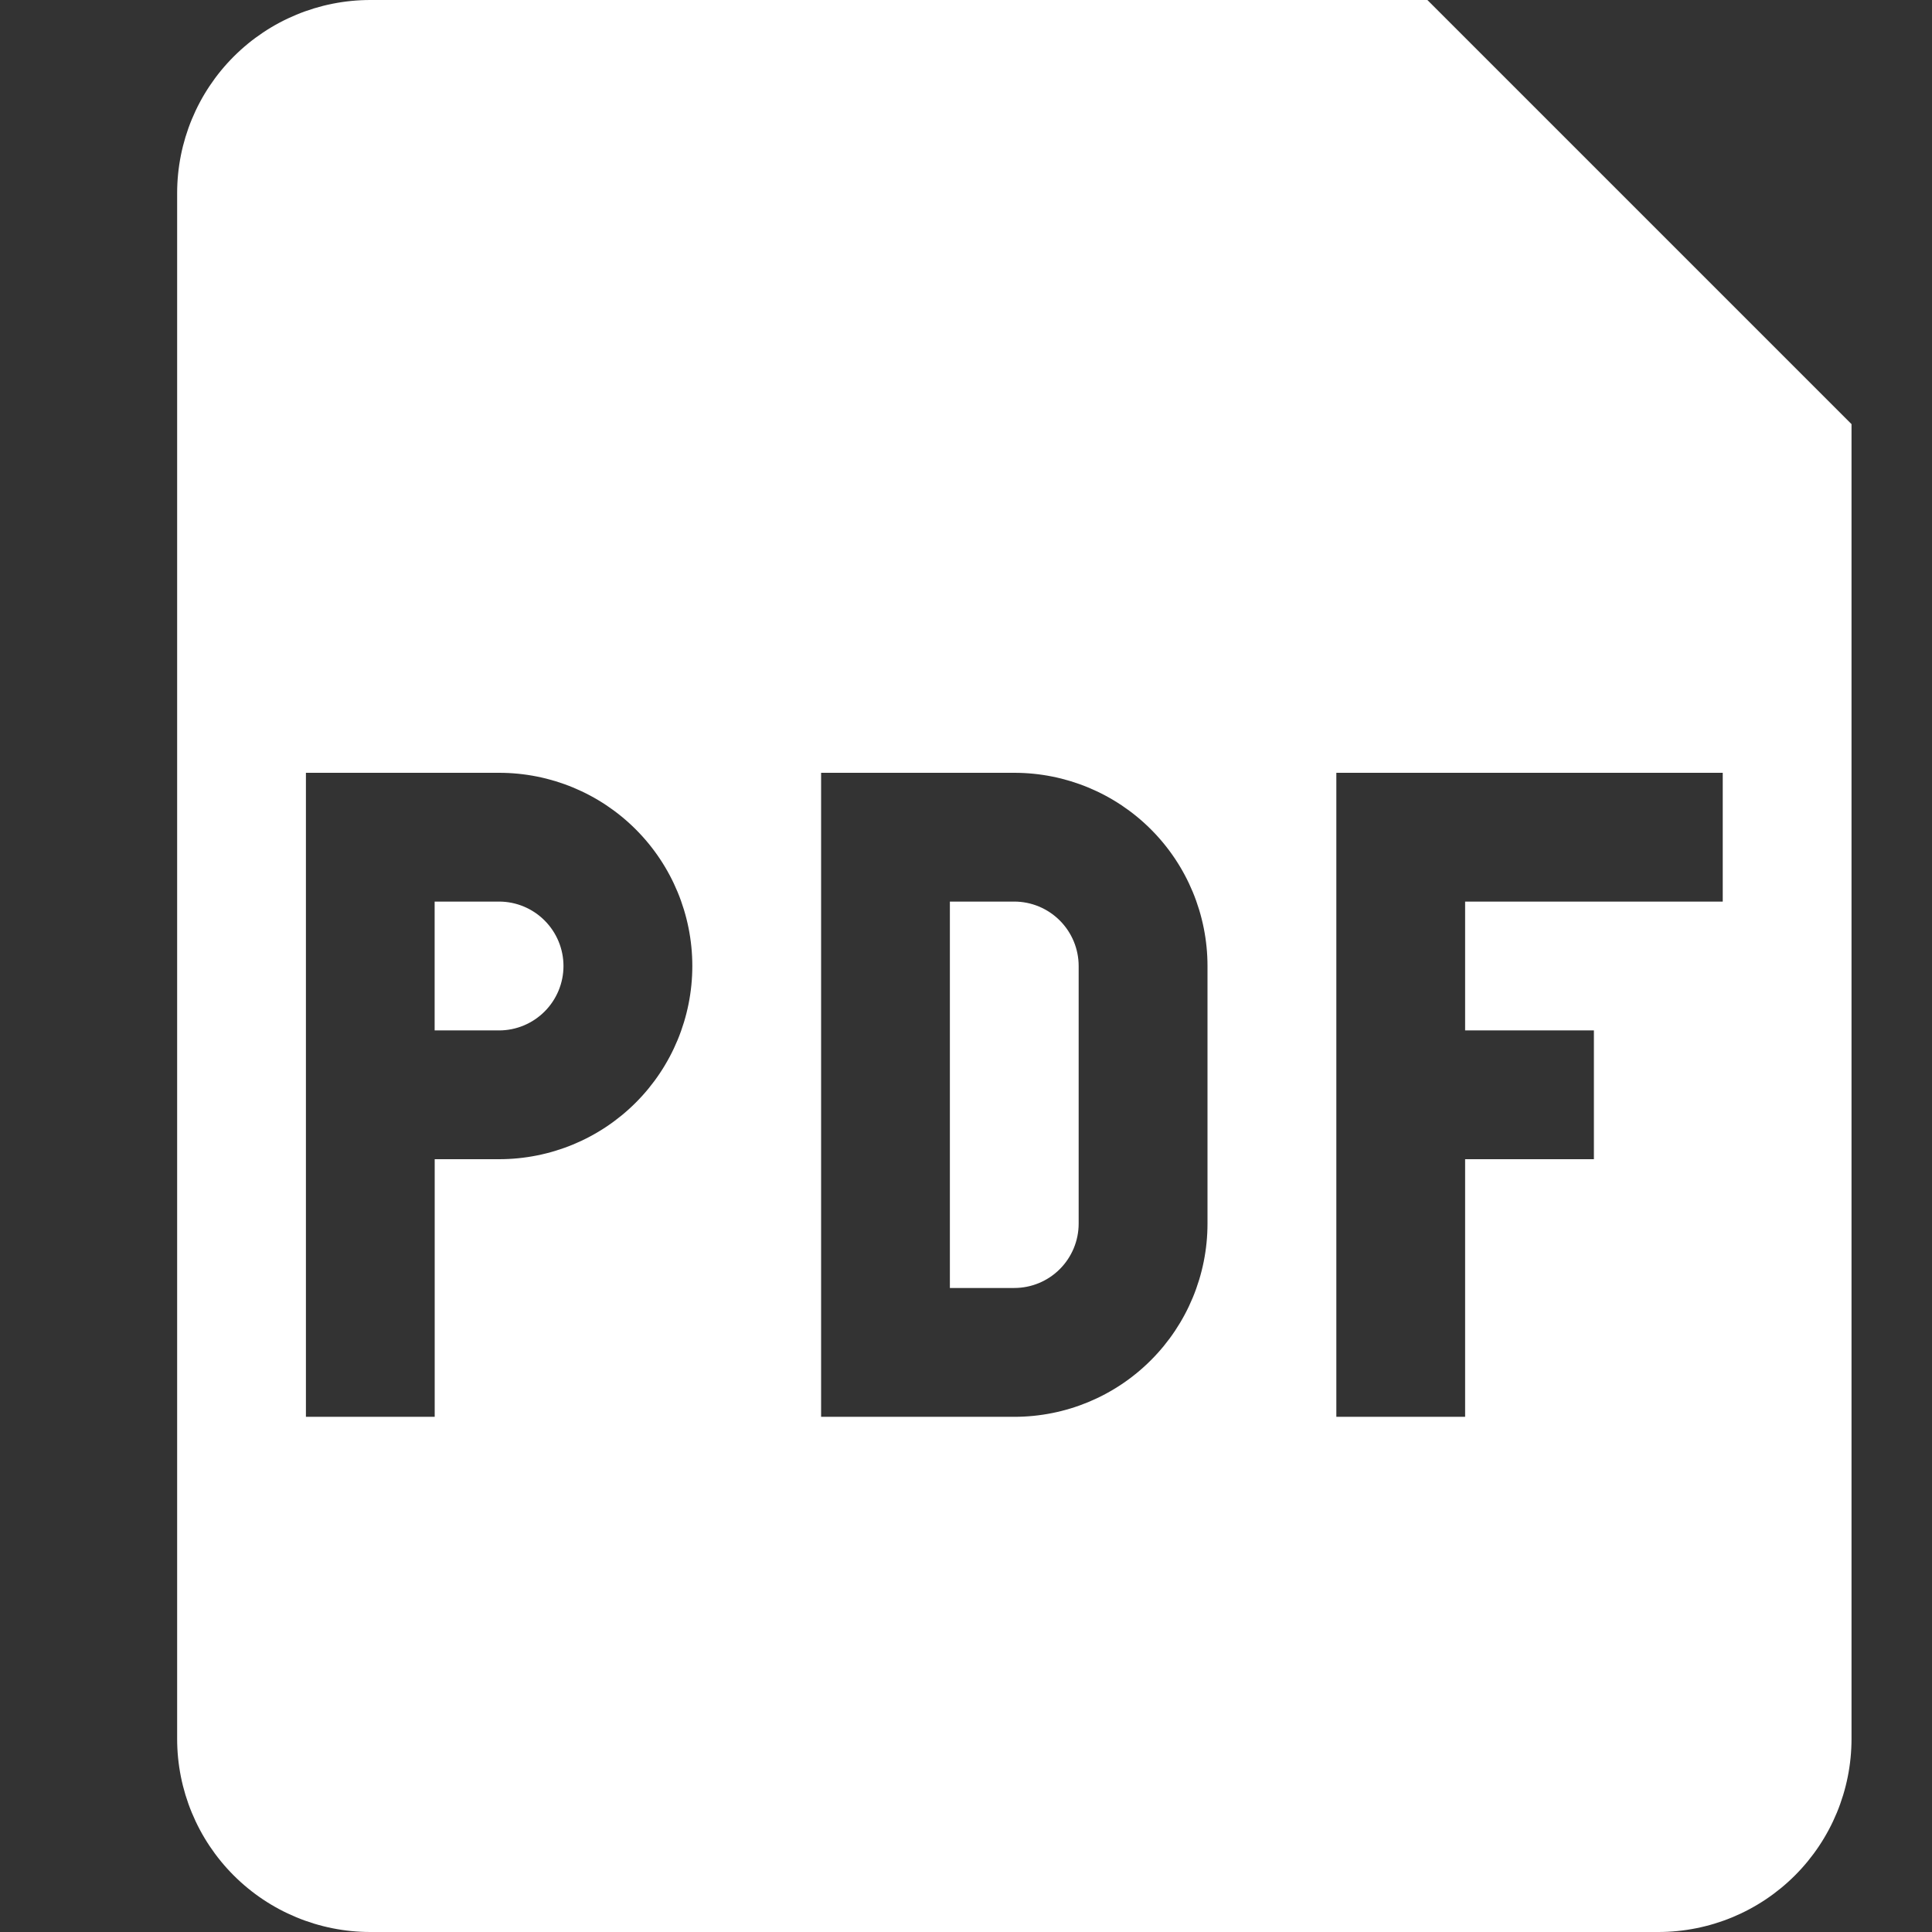 <svg width="32" height="32" viewBox="0 0 32 32" fill="none" xmlns="http://www.w3.org/2000/svg">
<rect x="0" y="0" width="32" height="32" fill="#333333" stroke="none"/>
<path d="M8.266 17.067H7.199V14.933H8.266C8.549 14.933 8.82 15.046 9.02 15.246C9.22 15.446 9.333 15.717 9.333 16C9.333 16.283 9.22 16.554 9.02 16.754C8.82 16.954 8.549 17.067 8.266 17.067ZM15.733 21.333V14.933H16.799C17.082 14.933 17.353 15.046 17.553 15.246C17.753 15.446 17.866 15.717 17.866 16V20.267C17.866 20.55 17.753 20.821 17.553 21.021C17.353 21.221 17.082 21.333 16.799 21.333H15.733Z" fill="white"/>
<path fill-rule="evenodd" clip-rule="evenodd" d="M2.934 3.2C2.934 2.351 3.271 1.537 3.871 0.937C4.471 0.337 5.285 0 6.134 0L23.642 0L30.667 7.025V28.8C30.667 29.649 30.33 30.463 29.73 31.063C29.13 31.663 28.316 32 27.467 32H6.134C5.285 32 4.471 31.663 3.871 31.063C3.271 30.463 2.934 29.649 2.934 28.8V3.2ZM8.267 12.8H5.067V23.467H7.2V19.2H8.267C9.116 19.2 9.93 18.863 10.53 18.263C11.13 17.663 11.467 16.849 11.467 16C11.467 15.151 11.13 14.337 10.53 13.737C9.93 13.137 9.116 12.8 8.267 12.8ZM16.8 12.8H13.6V23.467H16.8C17.649 23.467 18.463 23.13 19.063 22.529C19.663 21.929 20 21.115 20 20.267V16C20 15.151 19.663 14.337 19.063 13.737C18.463 13.137 17.649 12.8 16.8 12.8ZM22.134 23.467V12.8H28.534V14.933H24.267V17.067H26.4V19.2H24.267V23.467H22.134Z" fill="white"/>
</svg>
